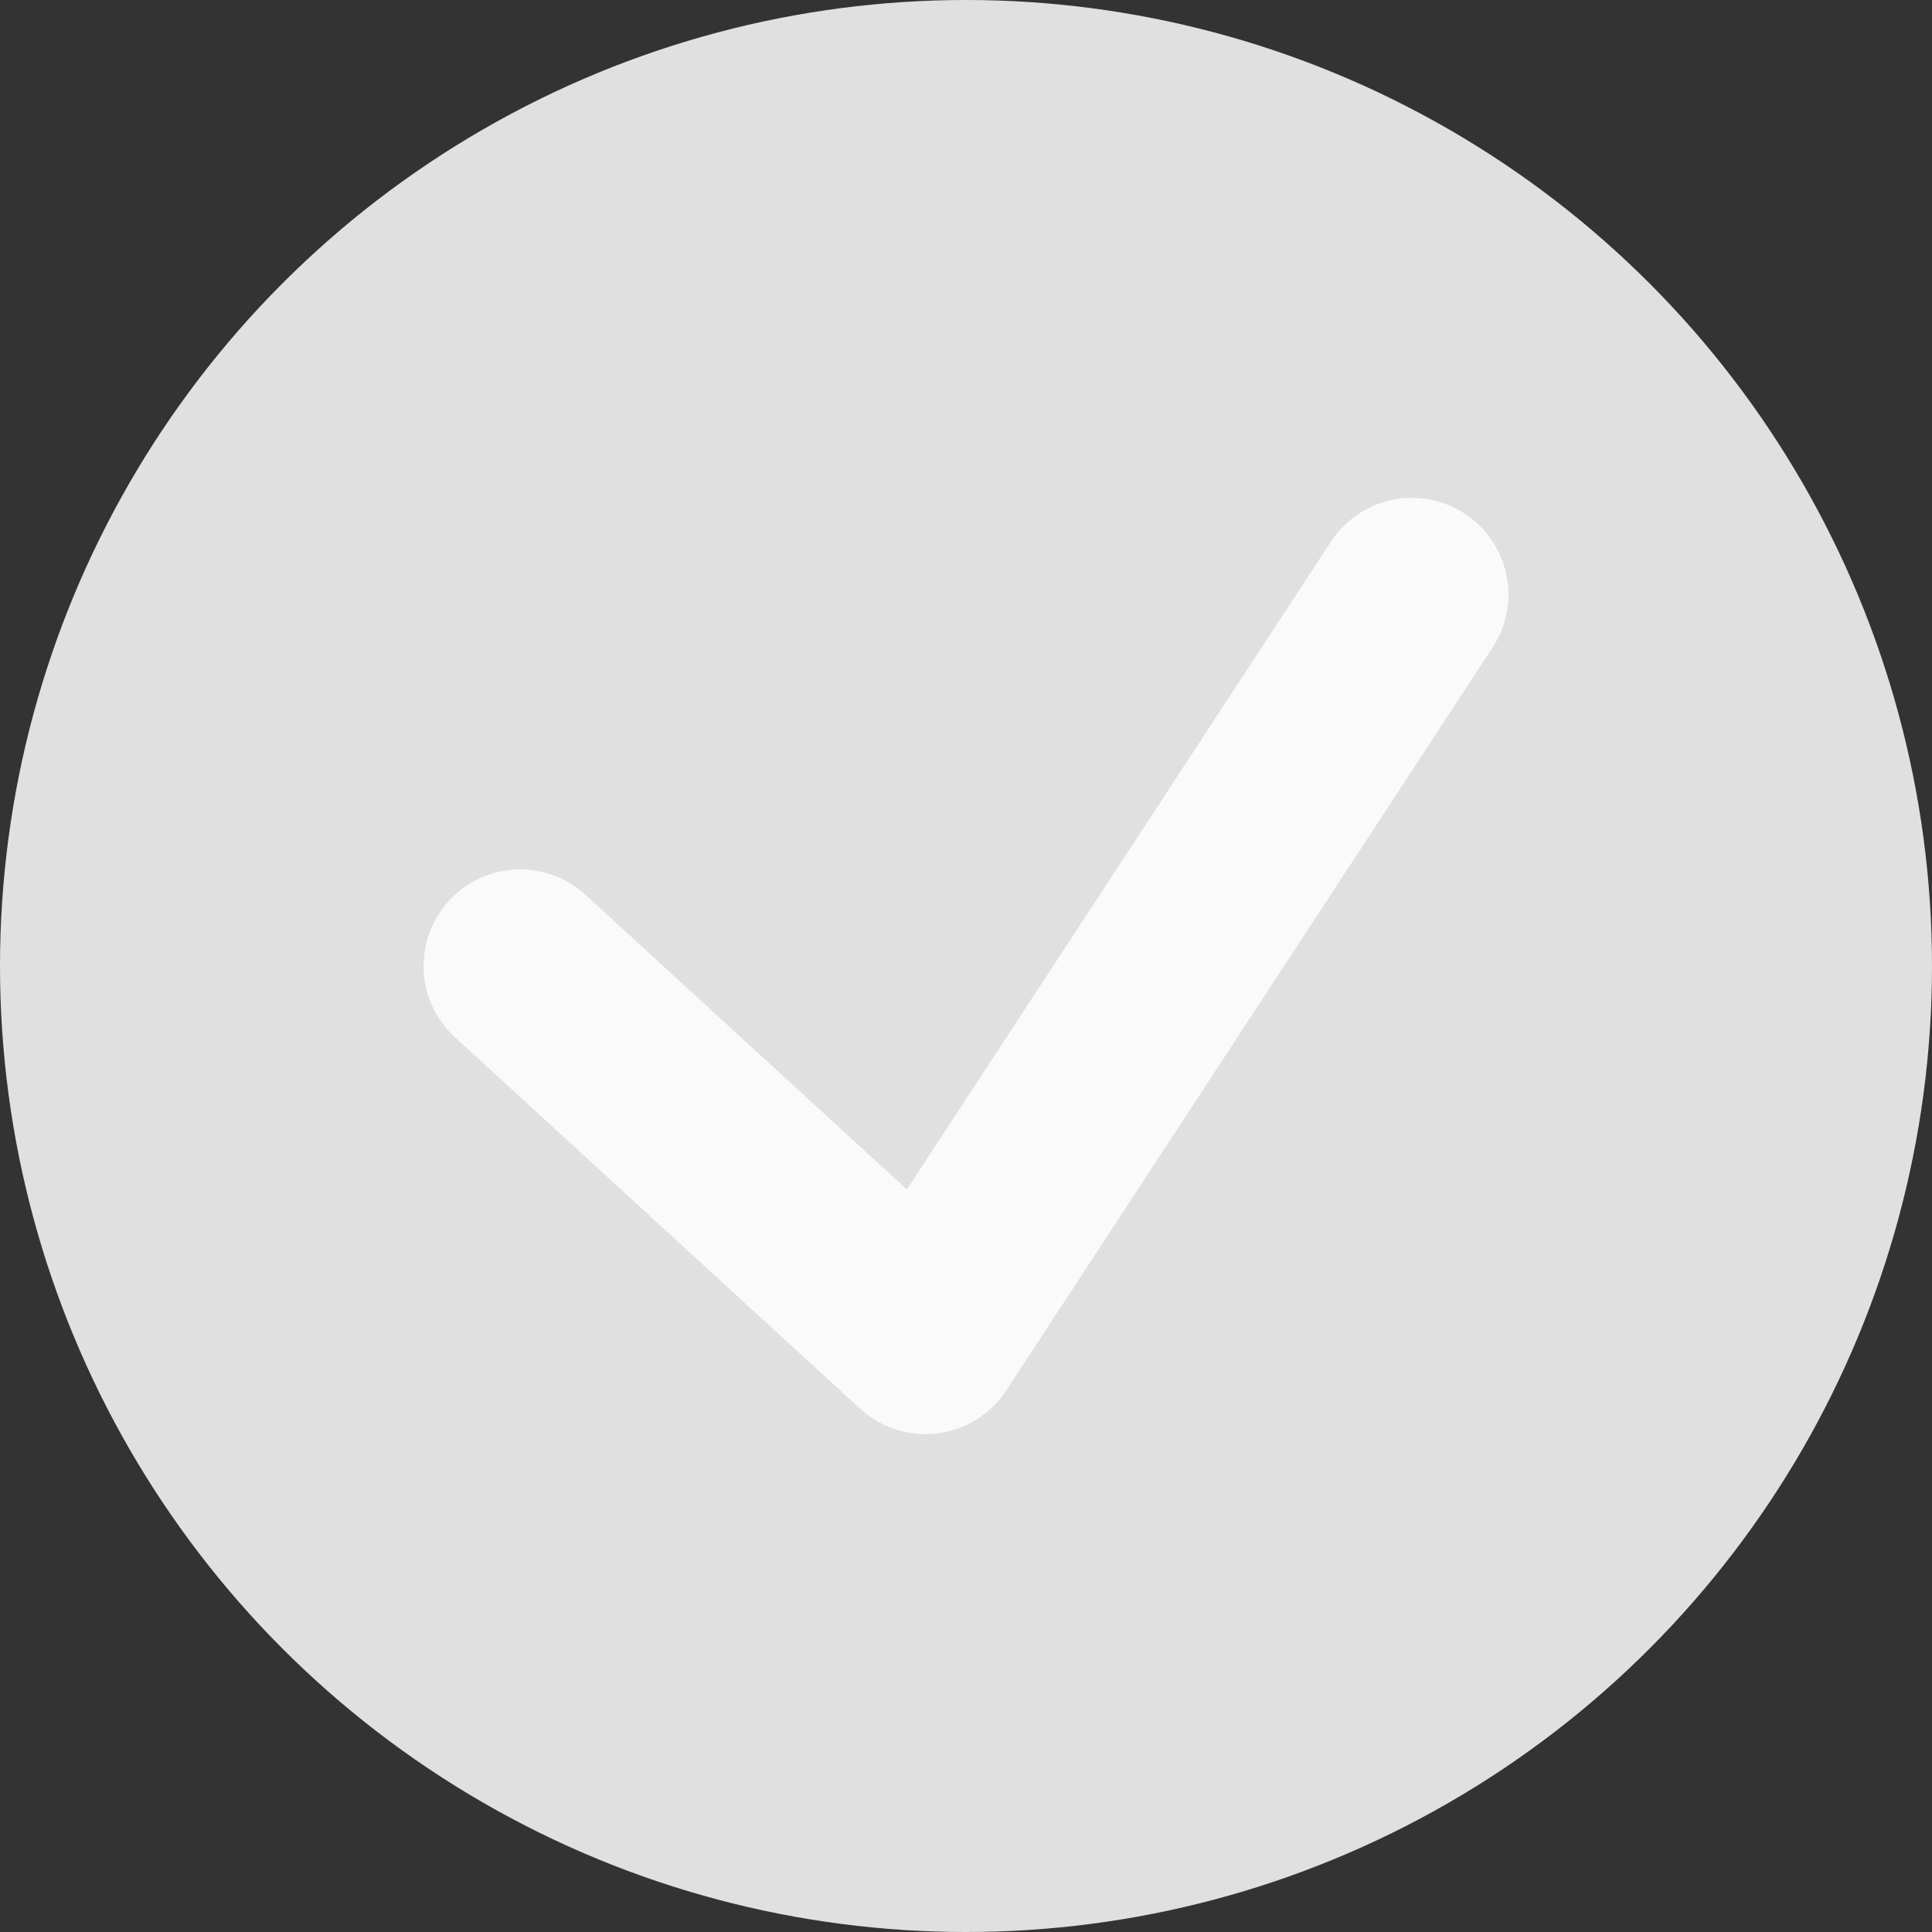 <?xml version="1.0" encoding="UTF-8"?> <svg xmlns="http://www.w3.org/2000/svg" width="20" height="20" viewBox="0 0 20 20" fill="none"><rect x="0" y="0" width="20" height="20" fill="#333333" stroke="none"/><circle cx="10" cy="10" r="10" fill="#E0E0E0"></circle><path d="M5.385 10L9.58 13.846L14.615 6.154" stroke="#FAFAFA" stroke-width="2" stroke-linecap="round" stroke-linejoin="round"></path></svg> 
